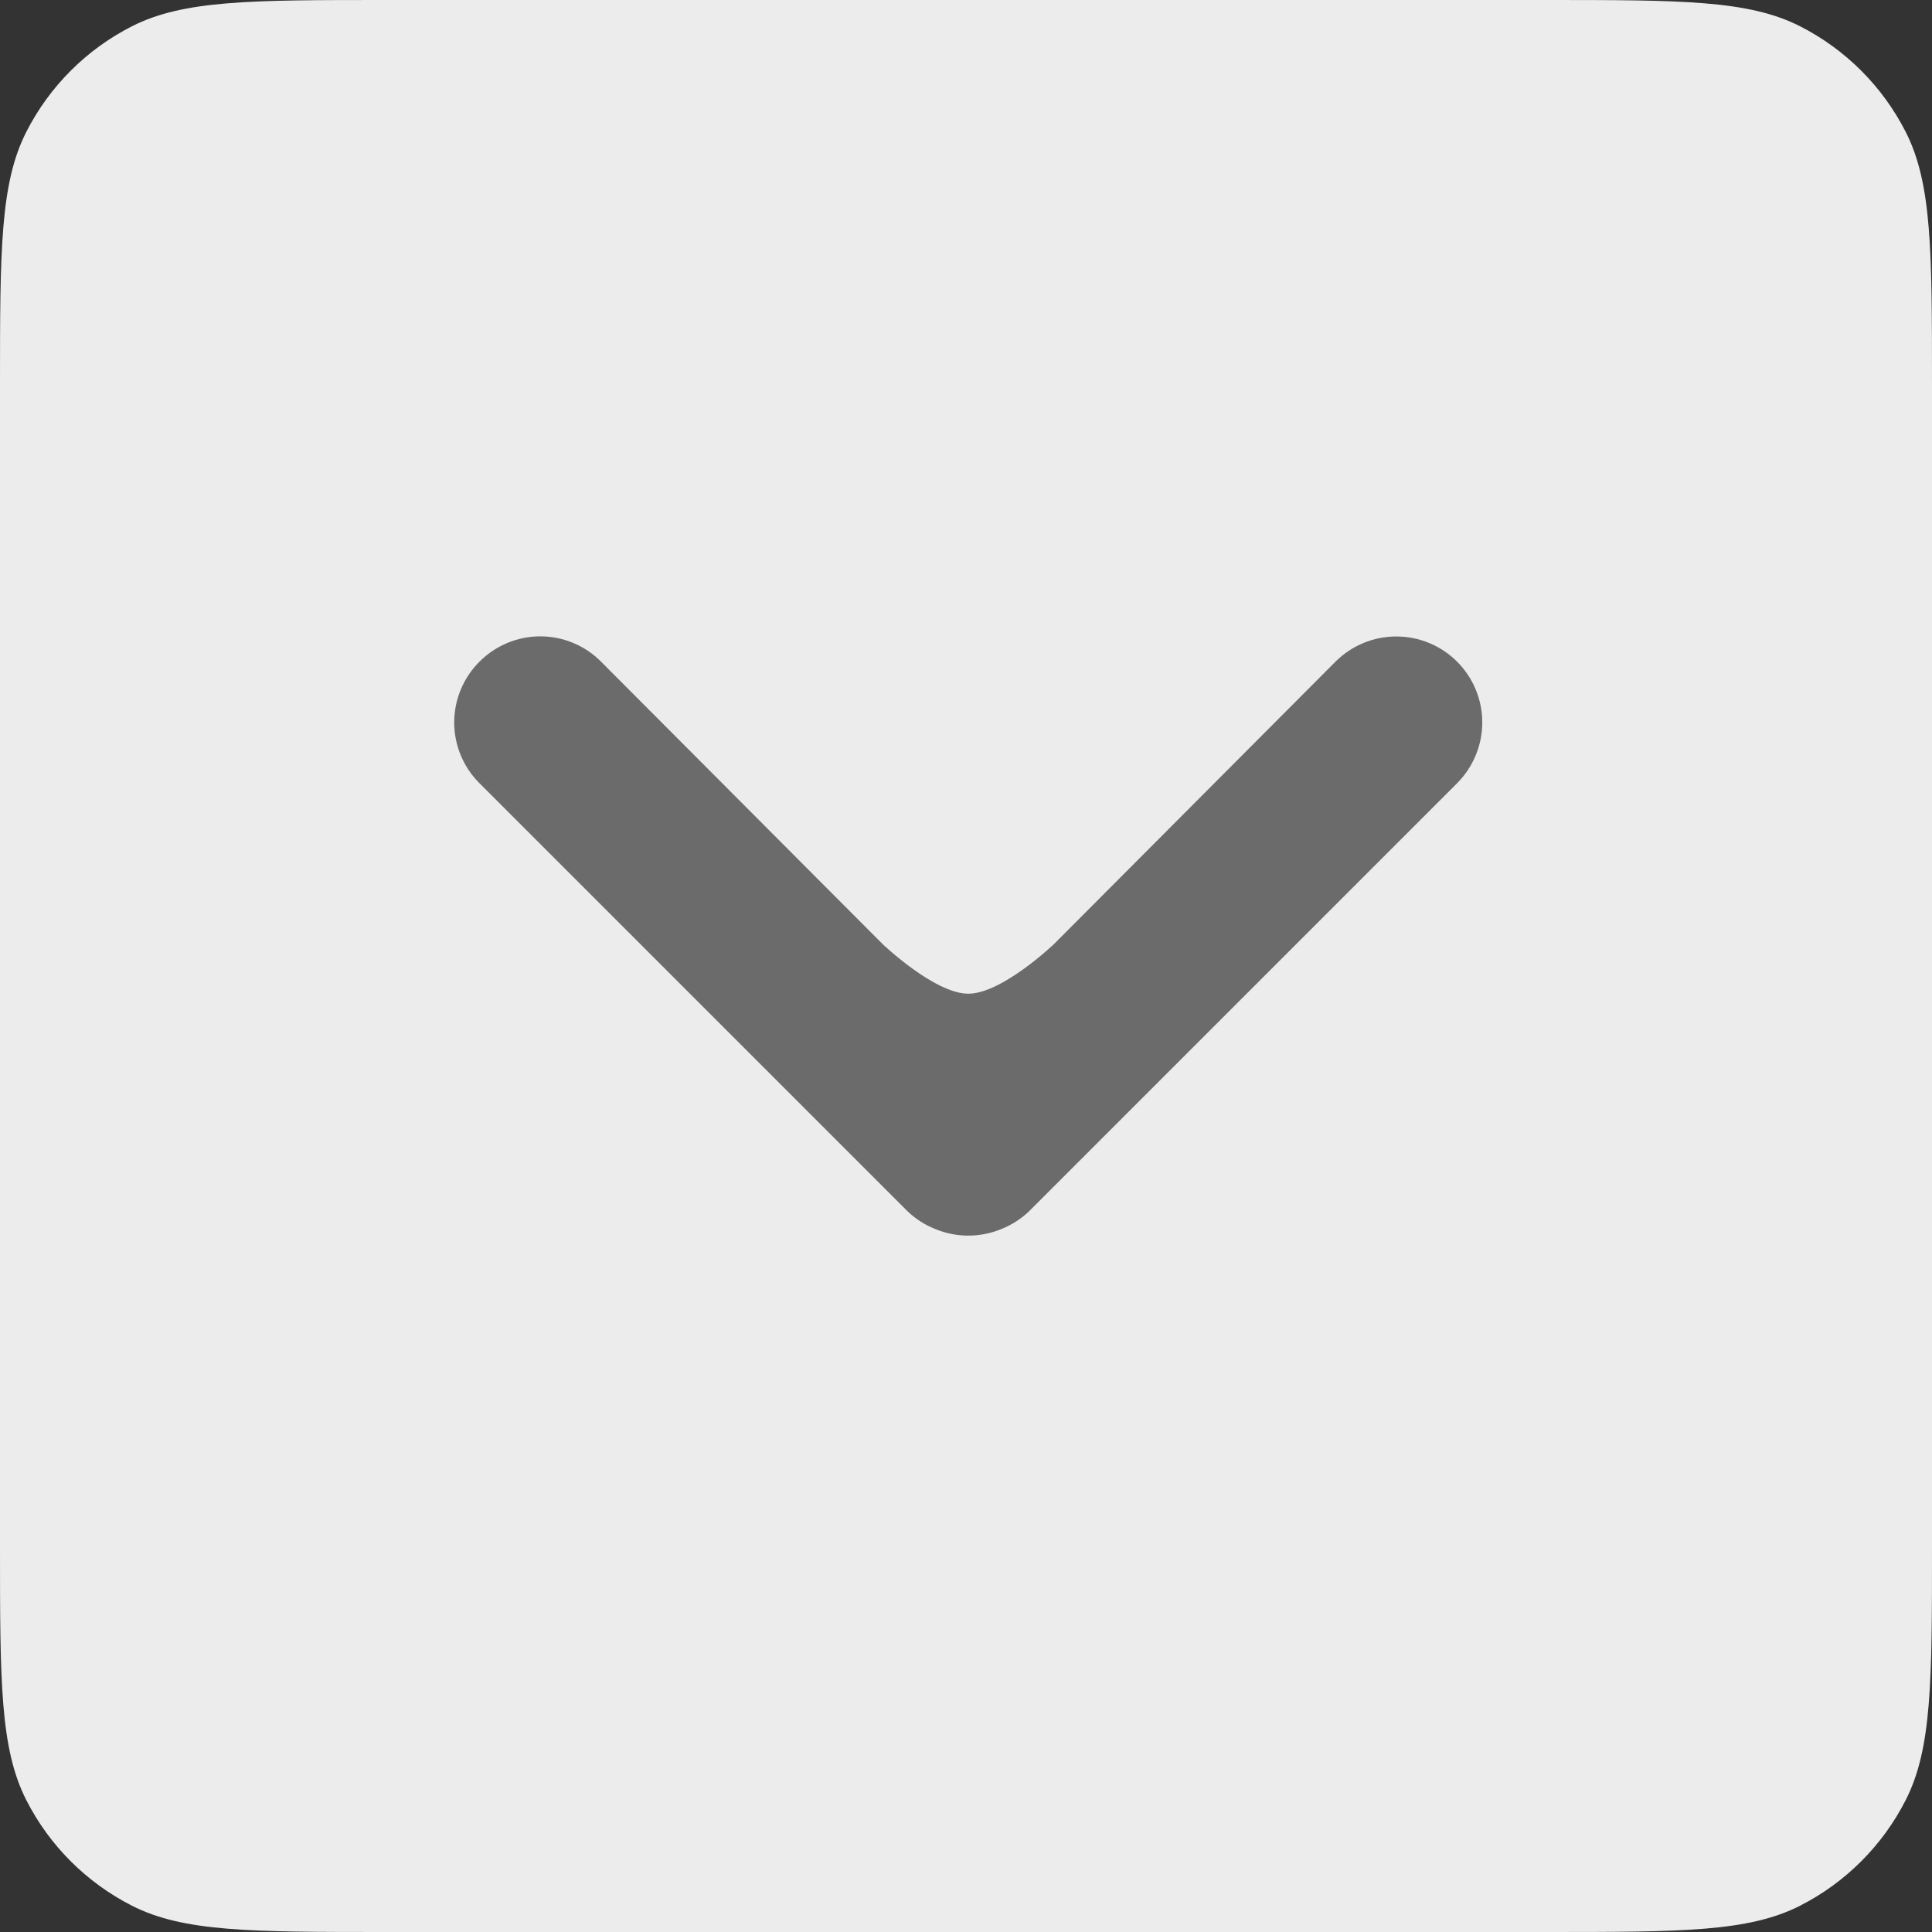 <svg width="32" height="32" viewBox="0 0 32 32" fill="none" xmlns="http://www.w3.org/2000/svg">
<rect x="0" y="0" width="32" height="32" fill="#333333" stroke="none"/>
<path d="M0 6.4C0 4.16 0 3.04 0.436 2.184C0.819 1.431 1.431 0.819 2.184 0.436C3.04 0 4.16 0 6.4 0H25.6C27.84 0 28.96 0 29.816 0.436C30.569 0.819 31.18 1.431 31.564 2.184C32 3.04 32 4.16 32 6.4V25.6C32 27.84 32 28.96 31.564 29.816C31.18 30.569 30.569 31.18 29.816 31.564C28.96 32 27.84 32 25.6 32H6.4C4.16 32 3.04 32 2.184 31.564C1.431 31.18 0.819 30.569 0.436 29.816C0 28.96 0 27.84 0 25.6V6.4Z" fill="#ECECEC"/>
<path d="M7.942 12.973L15.031 20.062C15.166 20.191 15.325 20.292 15.499 20.36C15.844 20.501 16.232 20.501 16.577 20.36C16.751 20.292 16.91 20.191 17.045 20.062L24.134 12.973C24.266 12.84 24.371 12.683 24.442 12.511C24.514 12.338 24.551 12.153 24.551 11.966C24.551 11.588 24.401 11.226 24.134 10.959C23.867 10.692 23.505 10.542 23.127 10.542C22.75 10.542 22.387 10.692 22.12 10.959L17.456 15.638C17.456 15.638 16.596 16.459 16.038 16.459C15.48 16.459 14.62 15.638 14.62 15.638L9.955 10.959C9.824 10.826 9.667 10.721 9.494 10.649C9.321 10.577 9.136 10.54 8.949 10.54C8.762 10.54 8.576 10.577 8.404 10.649C8.231 10.721 8.074 10.826 7.942 10.959C7.809 11.091 7.704 11.248 7.632 11.421C7.56 11.593 7.523 11.779 7.523 11.966C7.523 12.153 7.56 12.338 7.632 12.511C7.704 12.684 7.809 12.841 7.942 12.973Z" fill="#6B6B6B"/>
</svg>
